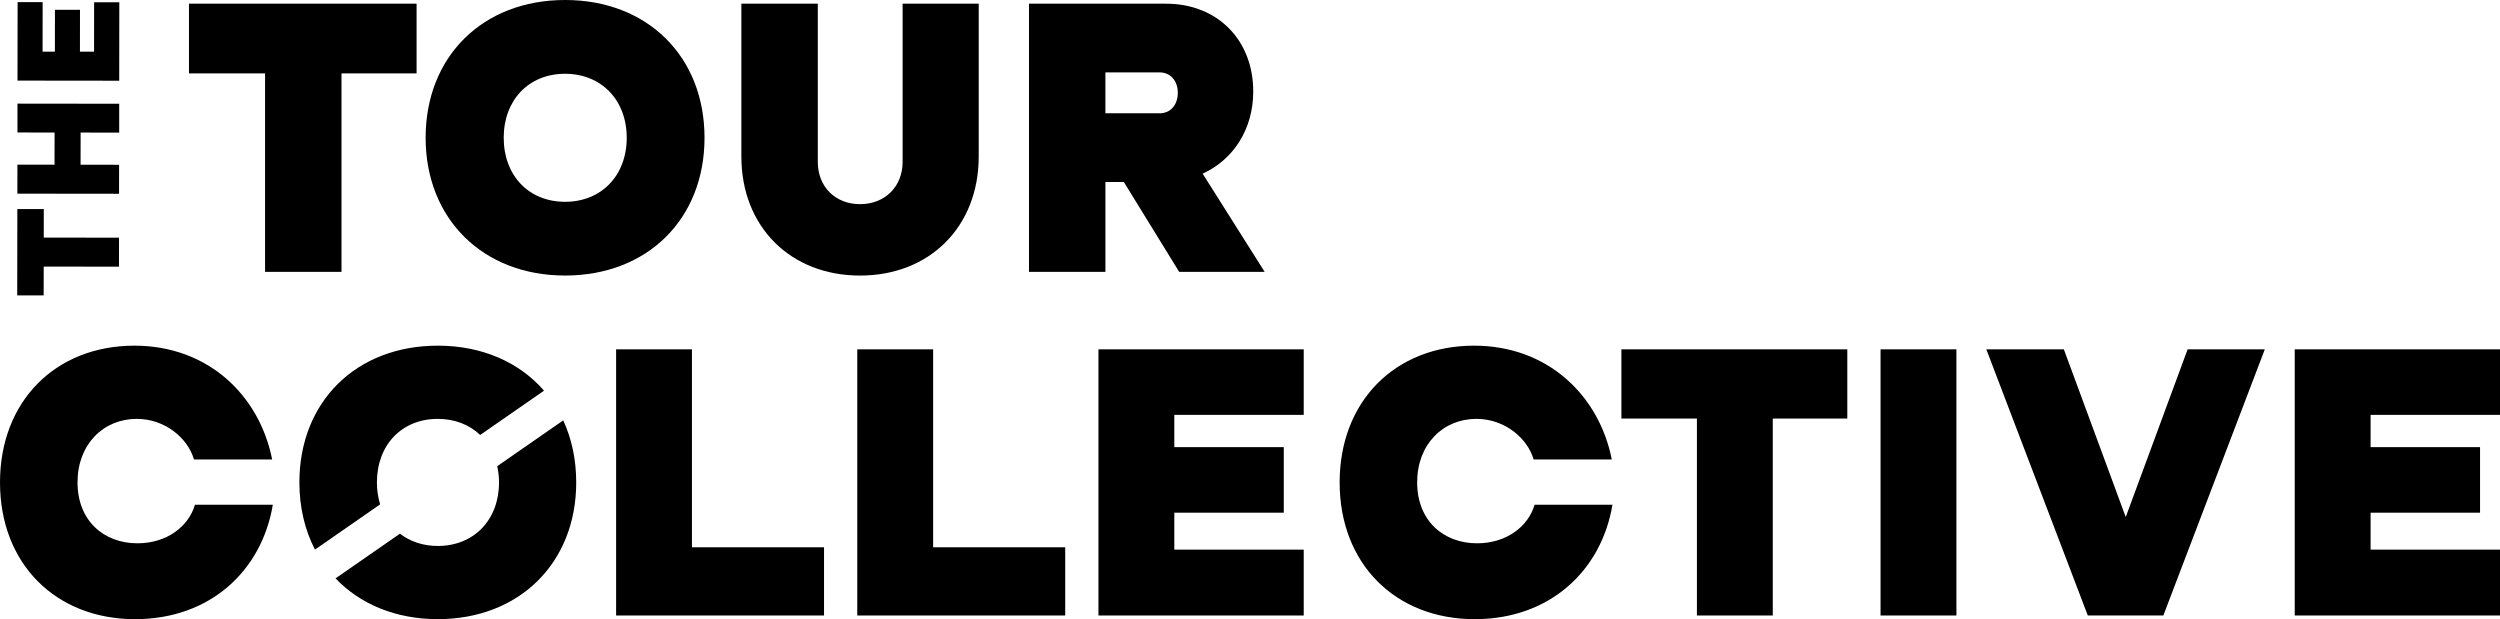 <?xml version="1.0" encoding="UTF-8"?> <svg xmlns="http://www.w3.org/2000/svg" id="Layer_2" data-name="Layer 2" viewBox="0 0 1055.21 261.33"><defs><style> .cls-1 { fill: #000; stroke-width: 0px; } </style></defs><g id="Layer_1-2" data-name="Layer 1"><g><path class="cls-1" d="M0,203.62c0-34.26,23.45-57.72,56.73-57.72,31.17,0,52.8,21.06,58.14,48.03h-33c-2.53-8.85-12.08-17.13-24.15-17.13-14.04,0-25,10.67-25,26.82s11.09,25.7,25.28,25.7c12.5,0,21.63-7.16,24.29-16.29h32.86c-4.63,27.8-26.4,48.31-58.14,48.31-33.42,0-57.01-23.31-57.01-57.72Z"></path><path class="cls-1" d="M260.04,147.45h32.02v83.55h55.75v28.79h-87.76v-112.34Z"></path><path class="cls-1" d="M361.84,147.45h32.02v83.55h55.75v28.79h-87.77v-112.34Z"></path><path class="cls-1" d="M463.64,147.45h86.64v27.66h-54.62v13.62h46.2v27.67h-46.2v15.59h54.62v27.8h-86.64v-112.34Z"></path><path class="cls-1" d="M565.44,203.62c0-34.26,23.45-57.72,56.73-57.72,31.17,0,52.8,21.06,58.14,48.03h-33c-2.53-8.85-12.08-17.13-24.15-17.13-14.04,0-25,10.67-25,26.82s11.09,25.7,25.28,25.7c12.5,0,21.63-7.16,24.29-16.29h32.86c-4.63,27.8-26.4,48.31-58.14,48.31-33.42,0-57.01-23.31-57.01-57.72Z"></path><path class="cls-1" d="M716.25,176.66h-31.88v-29.21h95.35v29.21h-31.46v83.13h-32.02v-83.13Z"></path><path class="cls-1" d="M793.75,147.45h32.02v112.34h-32.02v-112.34Z"></path><path class="cls-1" d="M838.4,147.45h32.72l26.12,70.78,26.12-70.78h32.58l-42.83,112.34h-31.88l-42.83-112.34Z"></path><path class="cls-1" d="M968.57,147.45h86.64v27.66h-54.62v13.62h46.2v27.67h-46.2v15.59h54.62v27.8h-86.64v-112.34Z"></path><g><path class="cls-1" d="M160.45,212.89c-.87-2.84-1.36-5.94-1.36-9.27,0-15.87,10.53-26.82,25.7-26.82,7.2,0,13.37,2.49,17.89,6.79l26.94-18.7c-10.37-11.94-26.05-18.99-44.83-18.99-34.4,0-58.42,23.59-58.42,57.72,0,10.58,2.33,20.17,6.57,28.35l27.51-19.09Z"></path><path class="cls-1" d="M209.88,196.76c.47,2.17.75,4.45.75,6.86,0,15.87-10.67,26.82-25.84,26.82-6.26,0-11.7-1.89-15.97-5.19l-27.2,18.87c10.35,10.84,25.36,17.21,43.17,17.21,34.4,0,58.42-23.73,58.42-57.72,0-9.67-1.93-18.5-5.48-26.18l-27.84,19.32Z"></path></g><g><path class="cls-1" d="M111.88,30.99h-32.12V1.56h96.07v29.43h-31.69v83.76h-32.26V30.99Z"></path><path class="cls-1" d="M179.65,58.15c0-34.38,24.19-58.15,58.86-58.15s58.86,23.77,58.86,58.15-24.19,58.15-58.86,58.15-58.86-23.91-58.86-58.15ZM238.5,85.18c15.28,0,26.03-11.04,26.03-27.02s-10.75-27.02-26.03-27.02-25.89,11.04-25.89,27.02,10.61,27.02,25.89,27.02Z"></path><path class="cls-1" d="M312.92,66.08V1.56h32.26v66.78c0,10.47,7.36,17.83,17.83,17.83s17.97-7.36,17.97-17.83V1.56h32.12v64.52c0,29.57-20.66,50.23-50.09,50.23s-50.09-20.66-50.09-50.23Z"></path><path class="cls-1" d="M434.31,1.56h57.87c21.65,0,36.79,15.28,36.79,37.07,0,15.99-8.49,28.86-21.36,34.66l26.18,41.46h-36.08l-23.35-37.92h-7.78v37.92h-32.26V1.56ZM489.49,47.82c4.53,0,7.64-3.54,7.64-8.63s-3.11-8.63-7.64-8.63h-22.92v17.26h22.92Z"></path></g><g><path class="cls-1" d="M18.45,112.51l-.02,12.18H7.27s.05-36.45.05-36.45h11.16s-.01,12.04-.01,12.04l31.77.04-.02,12.24-31.77-.04Z"></path><path class="cls-1" d="M7.33,81.74l.02-12.24,15.67.02.02-13.58-15.67-.02v-12.18s42.94.05,42.94.05v12.18s-16.28-.02-16.28-.02l-.02,13.58,16.26.02-.02,12.24-42.93-.05Z"></path><path class="cls-1" d="M7.39,34.02l.04-33.11h10.57s-.03,20.89-.03,20.89h5.2s.02-17.65.02-17.65h10.57s-.02,17.67-.02,17.67h5.96s.03-20.87.03-20.87h10.63s-.04,33.12-.04,33.12l-42.93-.05Z"></path></g></g></g></svg> 